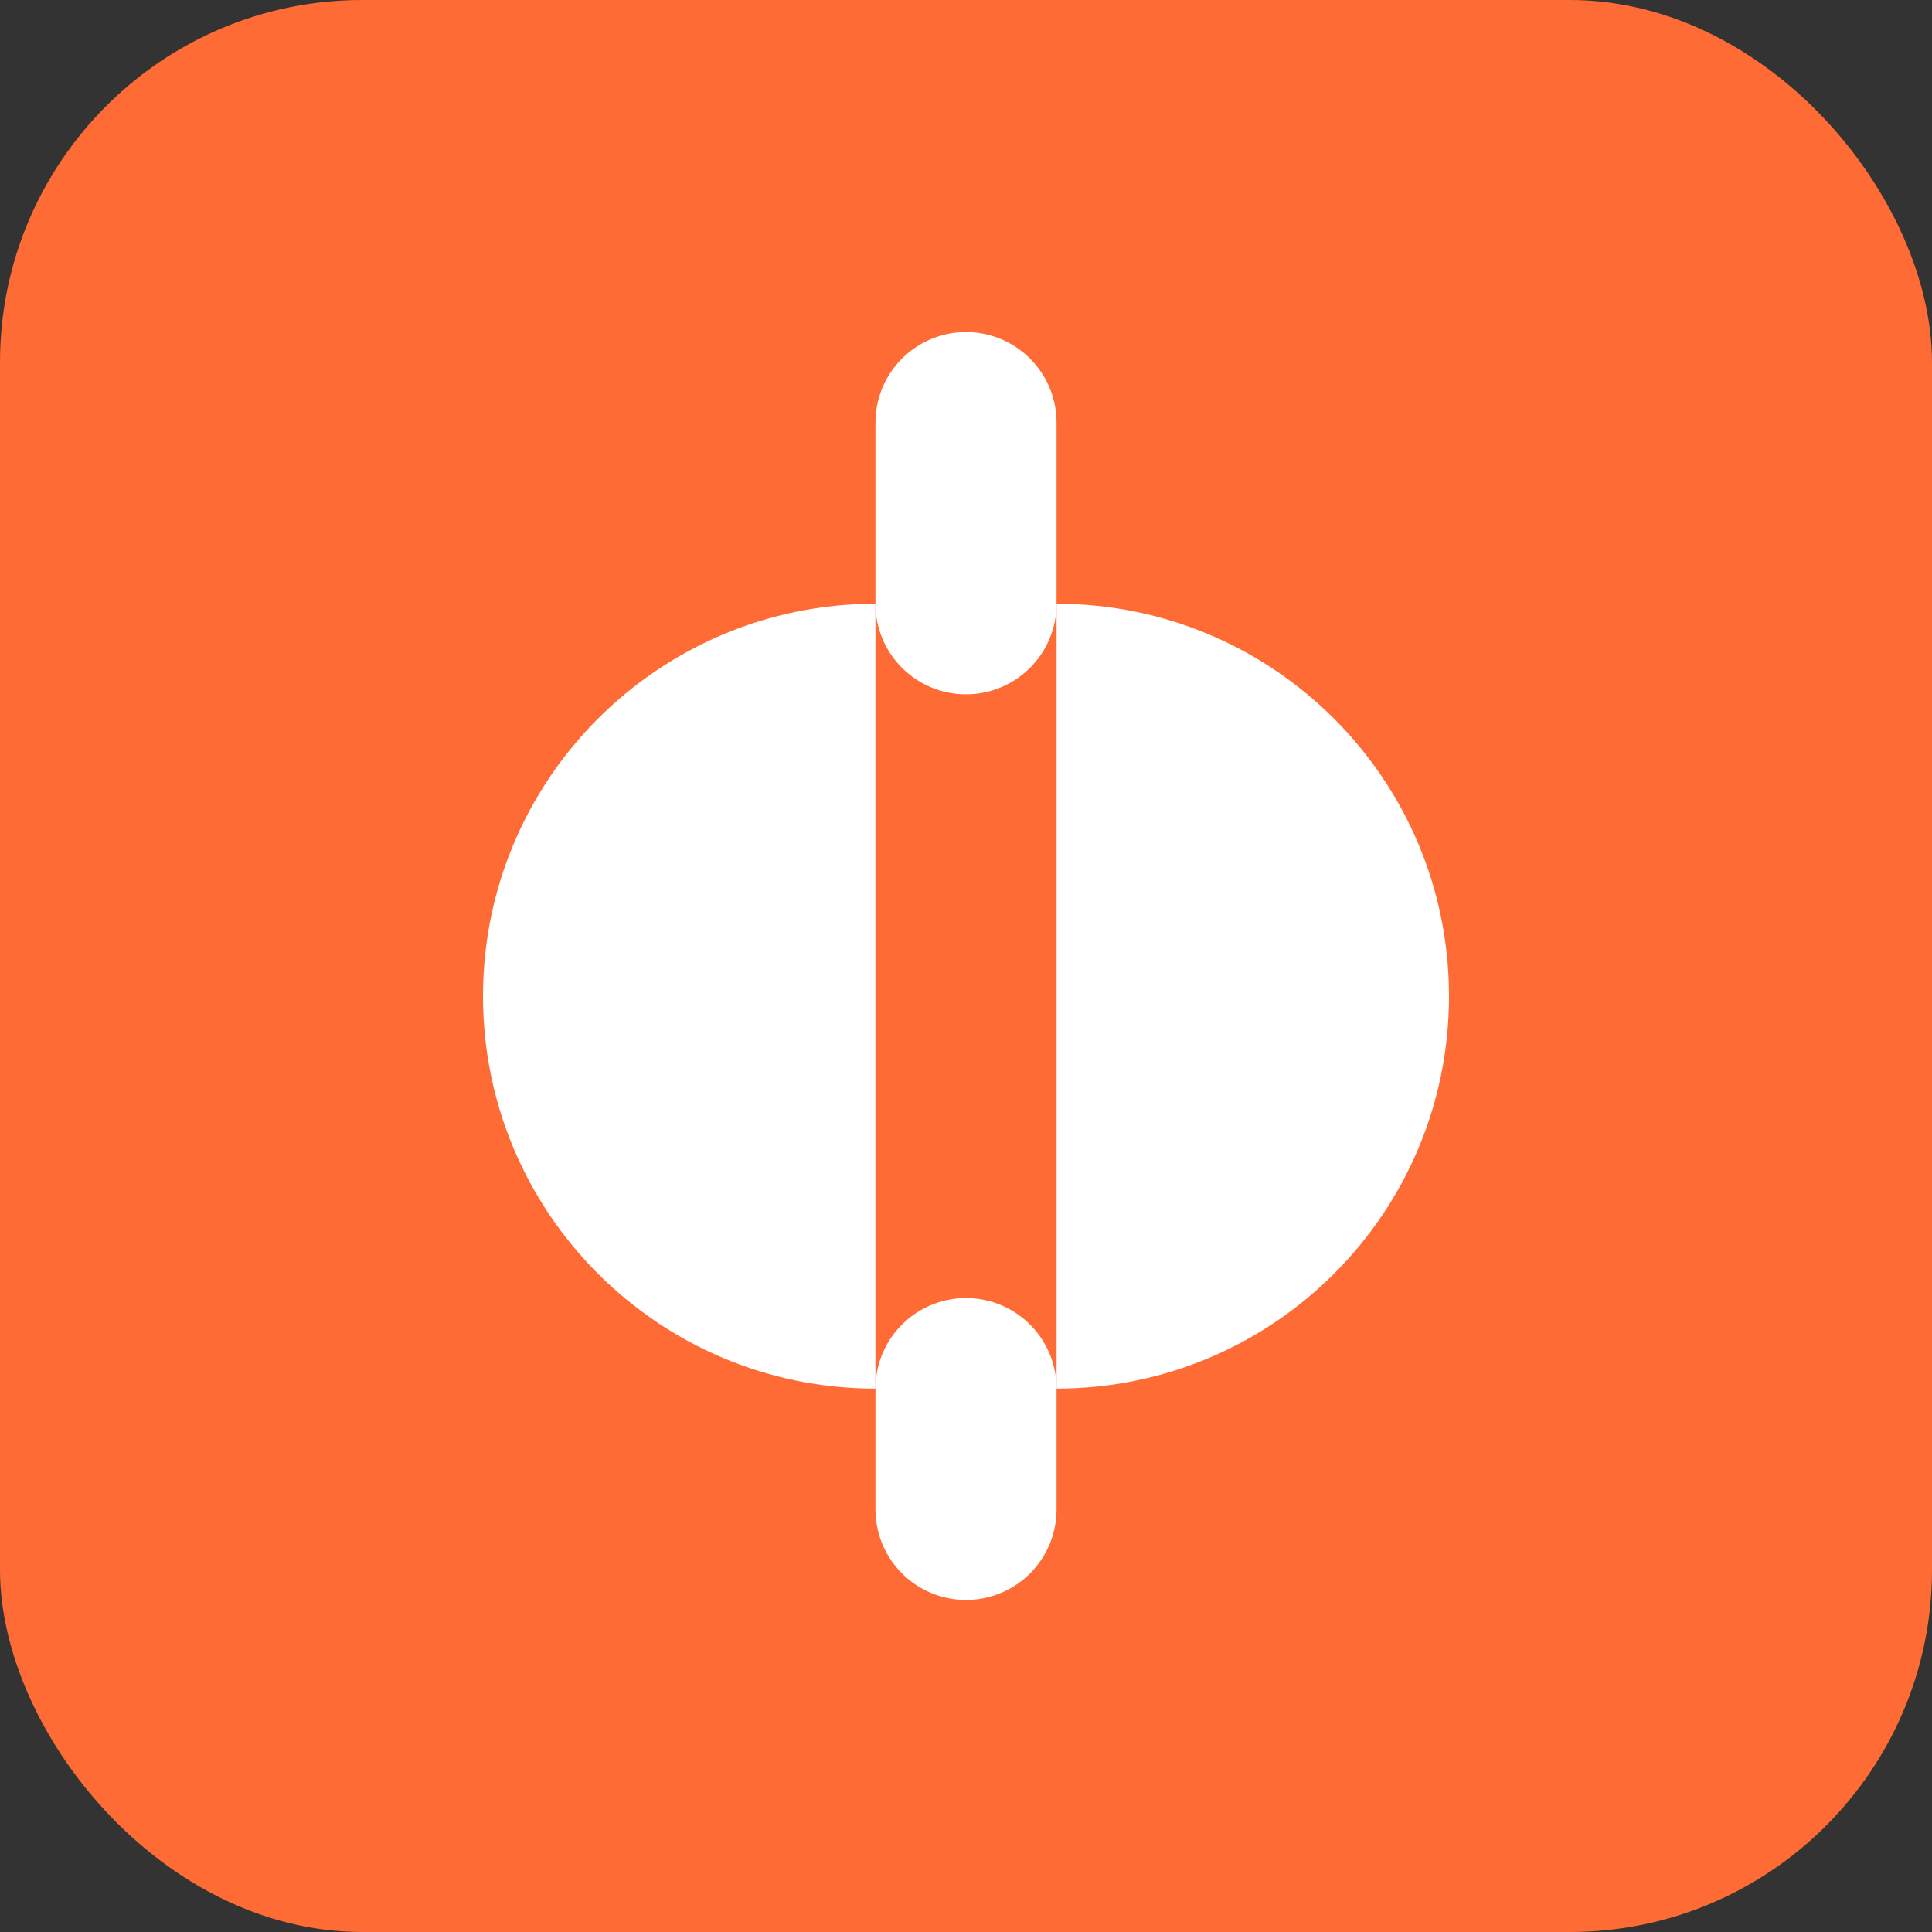 <svg xmlns="http://www.w3.org/2000/svg" width="32" height="32" viewBox="0 0 32 32" fill="none">
  <rect x="0" y="0" width="32" height="32" fill="#333333" stroke="none"/>
  <rect width="32" height="32" rx="6" fill="#FF6B35"/>
  <path d="M8 16.5C8 12.91 10.91 10 14.5 10H17.5C21.09 10 24 12.91 24 16.5V16.5C24 20.09 21.09 23 17.5 23H14.5C10.91 23 8 20.09 8 16.5V16.5Z" fill="white"/>
  <path d="M16 7L16 25" stroke="#FF6B35" stroke-width="3" stroke-linecap="round"/>
  <path d="M16 7L16 10" stroke="white" stroke-width="3" stroke-linecap="round"/>
  <path d="M16 23L16 25" stroke="white" stroke-width="3" stroke-linecap="round"/>
</svg>